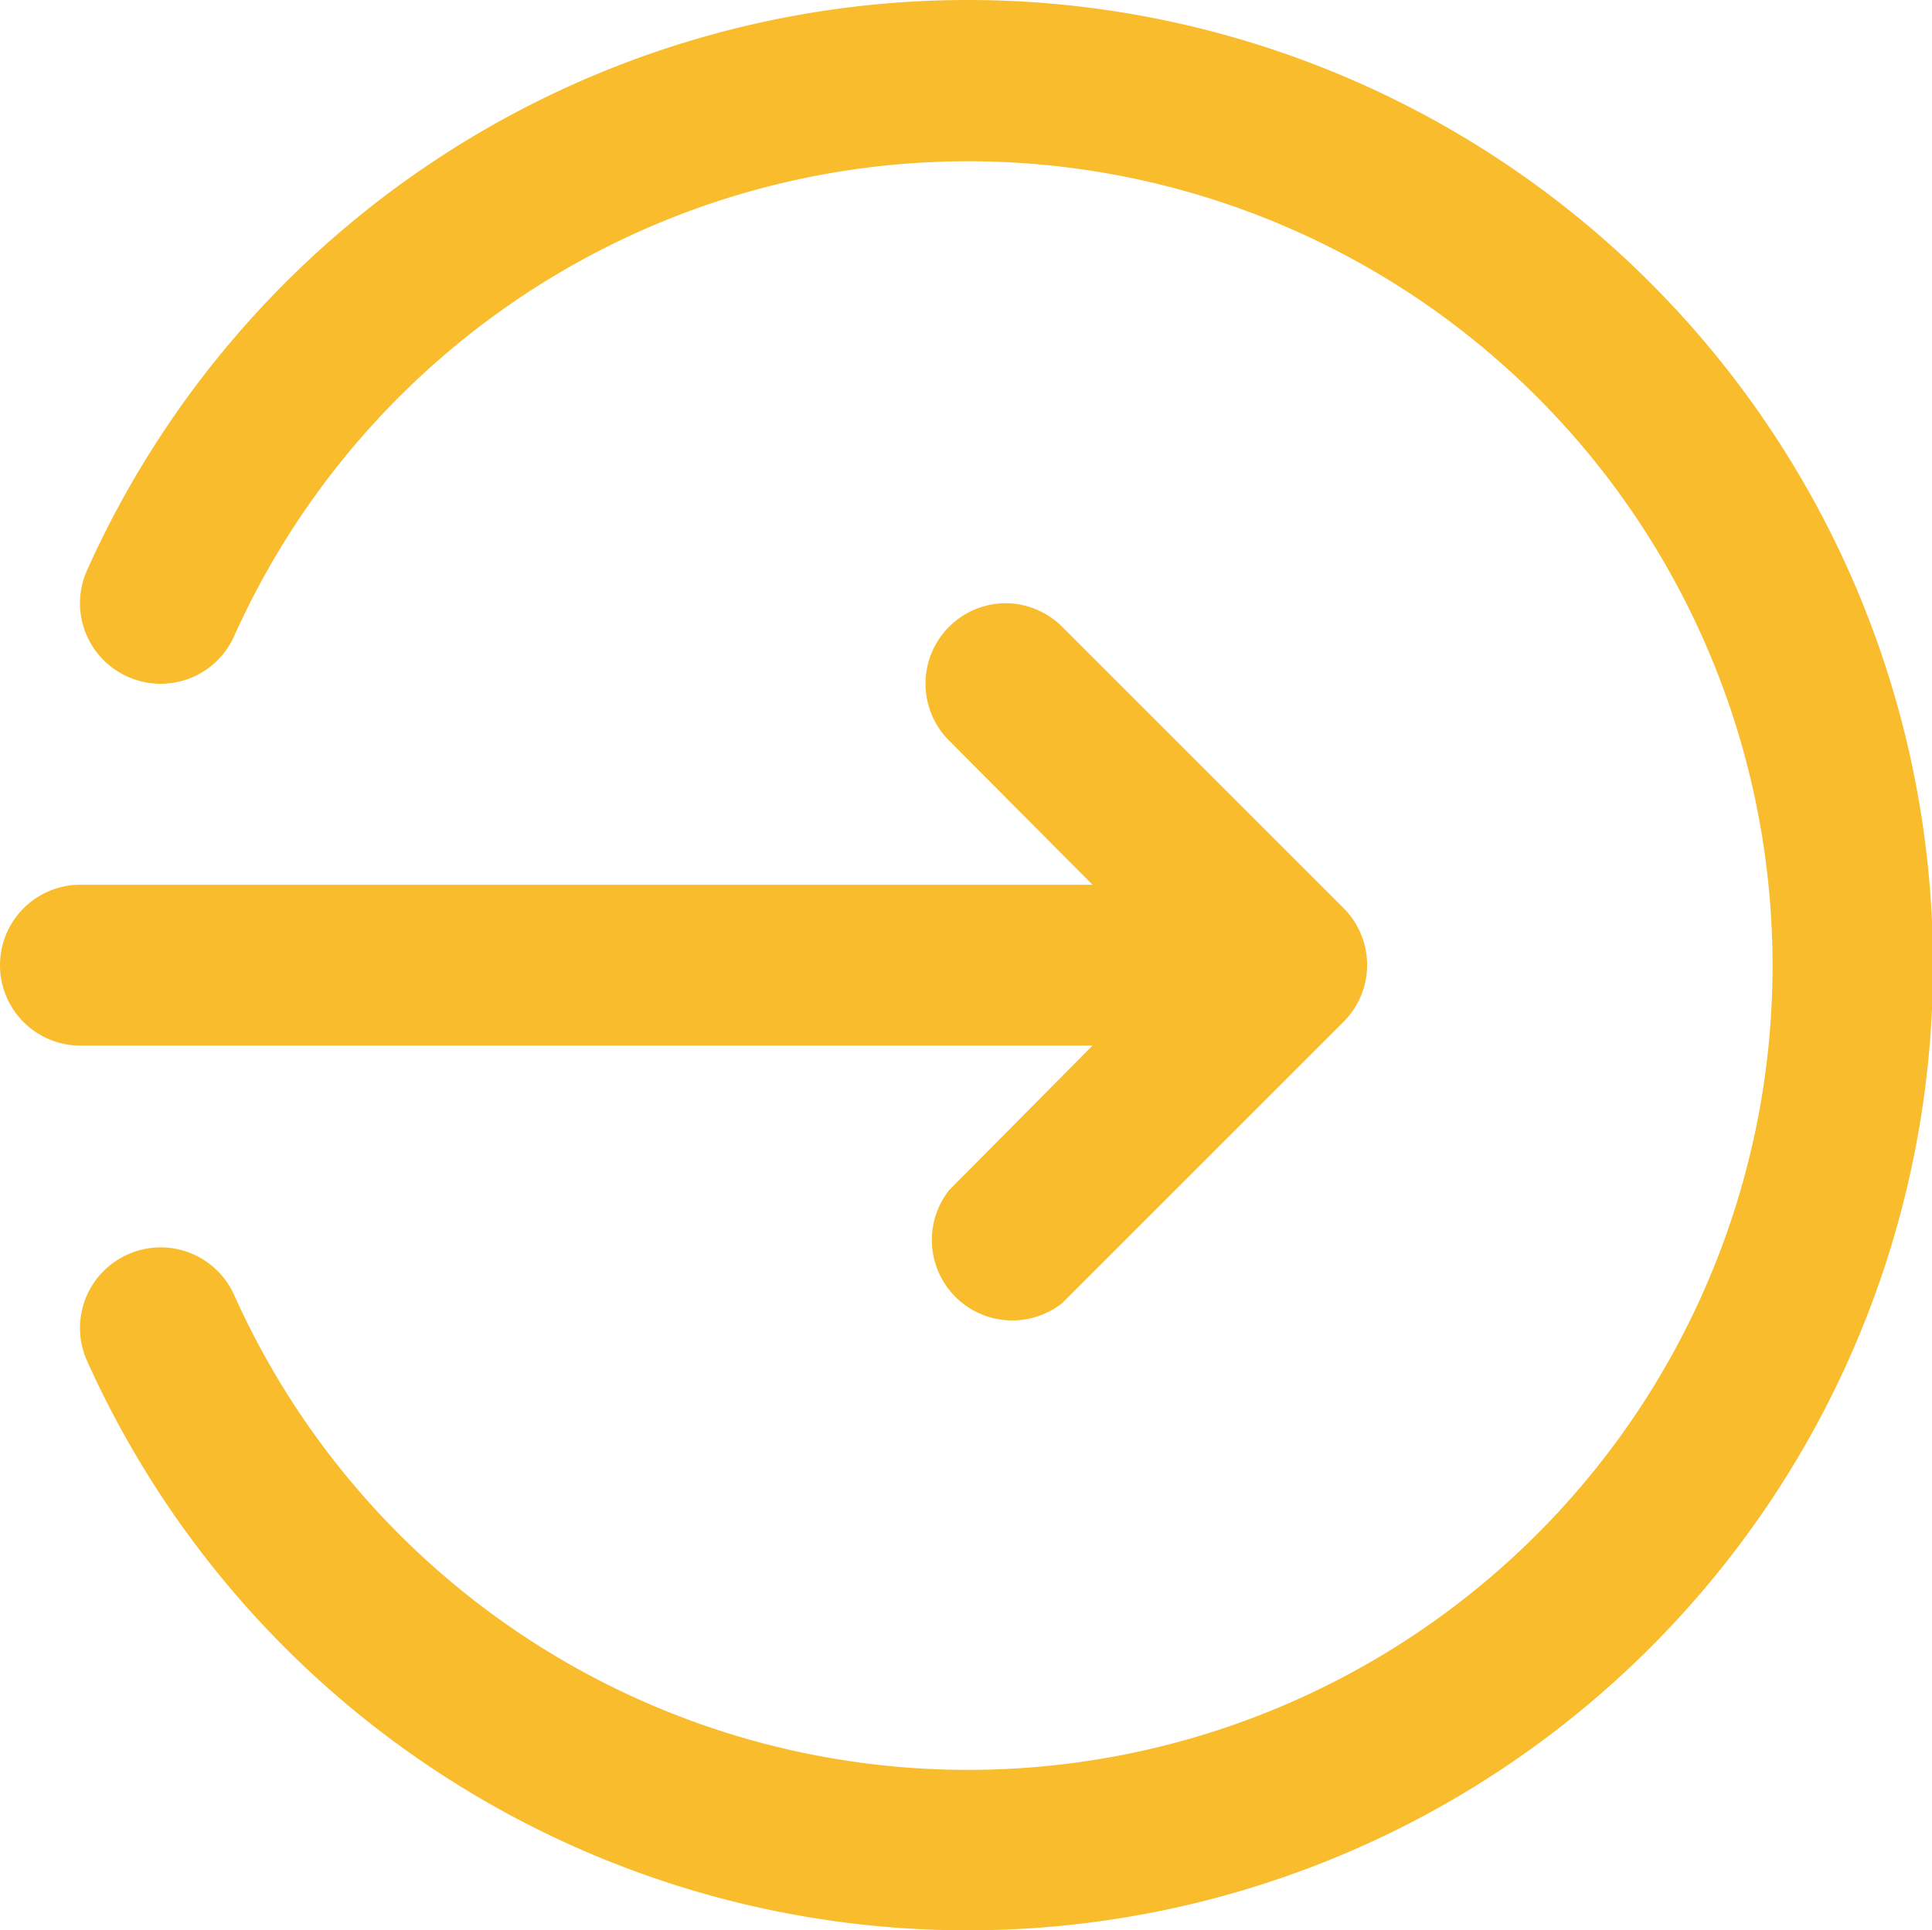 <svg xmlns="http://www.w3.org/2000/svg" viewBox="0 0 48.03 48"><defs><style>.cls-1{fill:#f8bc2c;}</style></defs><title>Asset 1</title><g id="Layer_2" data-name="Layer 2"><g id="Layer_1-2" data-name="Layer 1"><path class="cls-1" d="M24,0A24,24,0,0,0,2.16,14.19a2,2,0,0,0,1,2.63,2,2,0,0,0,2.66-1,20,20,0,1,1,0,16.38,2,2,0,0,0-2.66-1,2,2,0,0,0-1,2.63A24,24,0,1,0,24,0Zm1,15a2,2,0,0,0-1.41,3.41L27.16,22H2a2,2,0,0,0,0,4H27.16l-3.56,3.59a2,2,0,0,0,2.81,2.81l7-7a2,2,0,0,0,0-2.81l-7-7A2,2,0,0,0,25,15Z"/></g></g></svg>